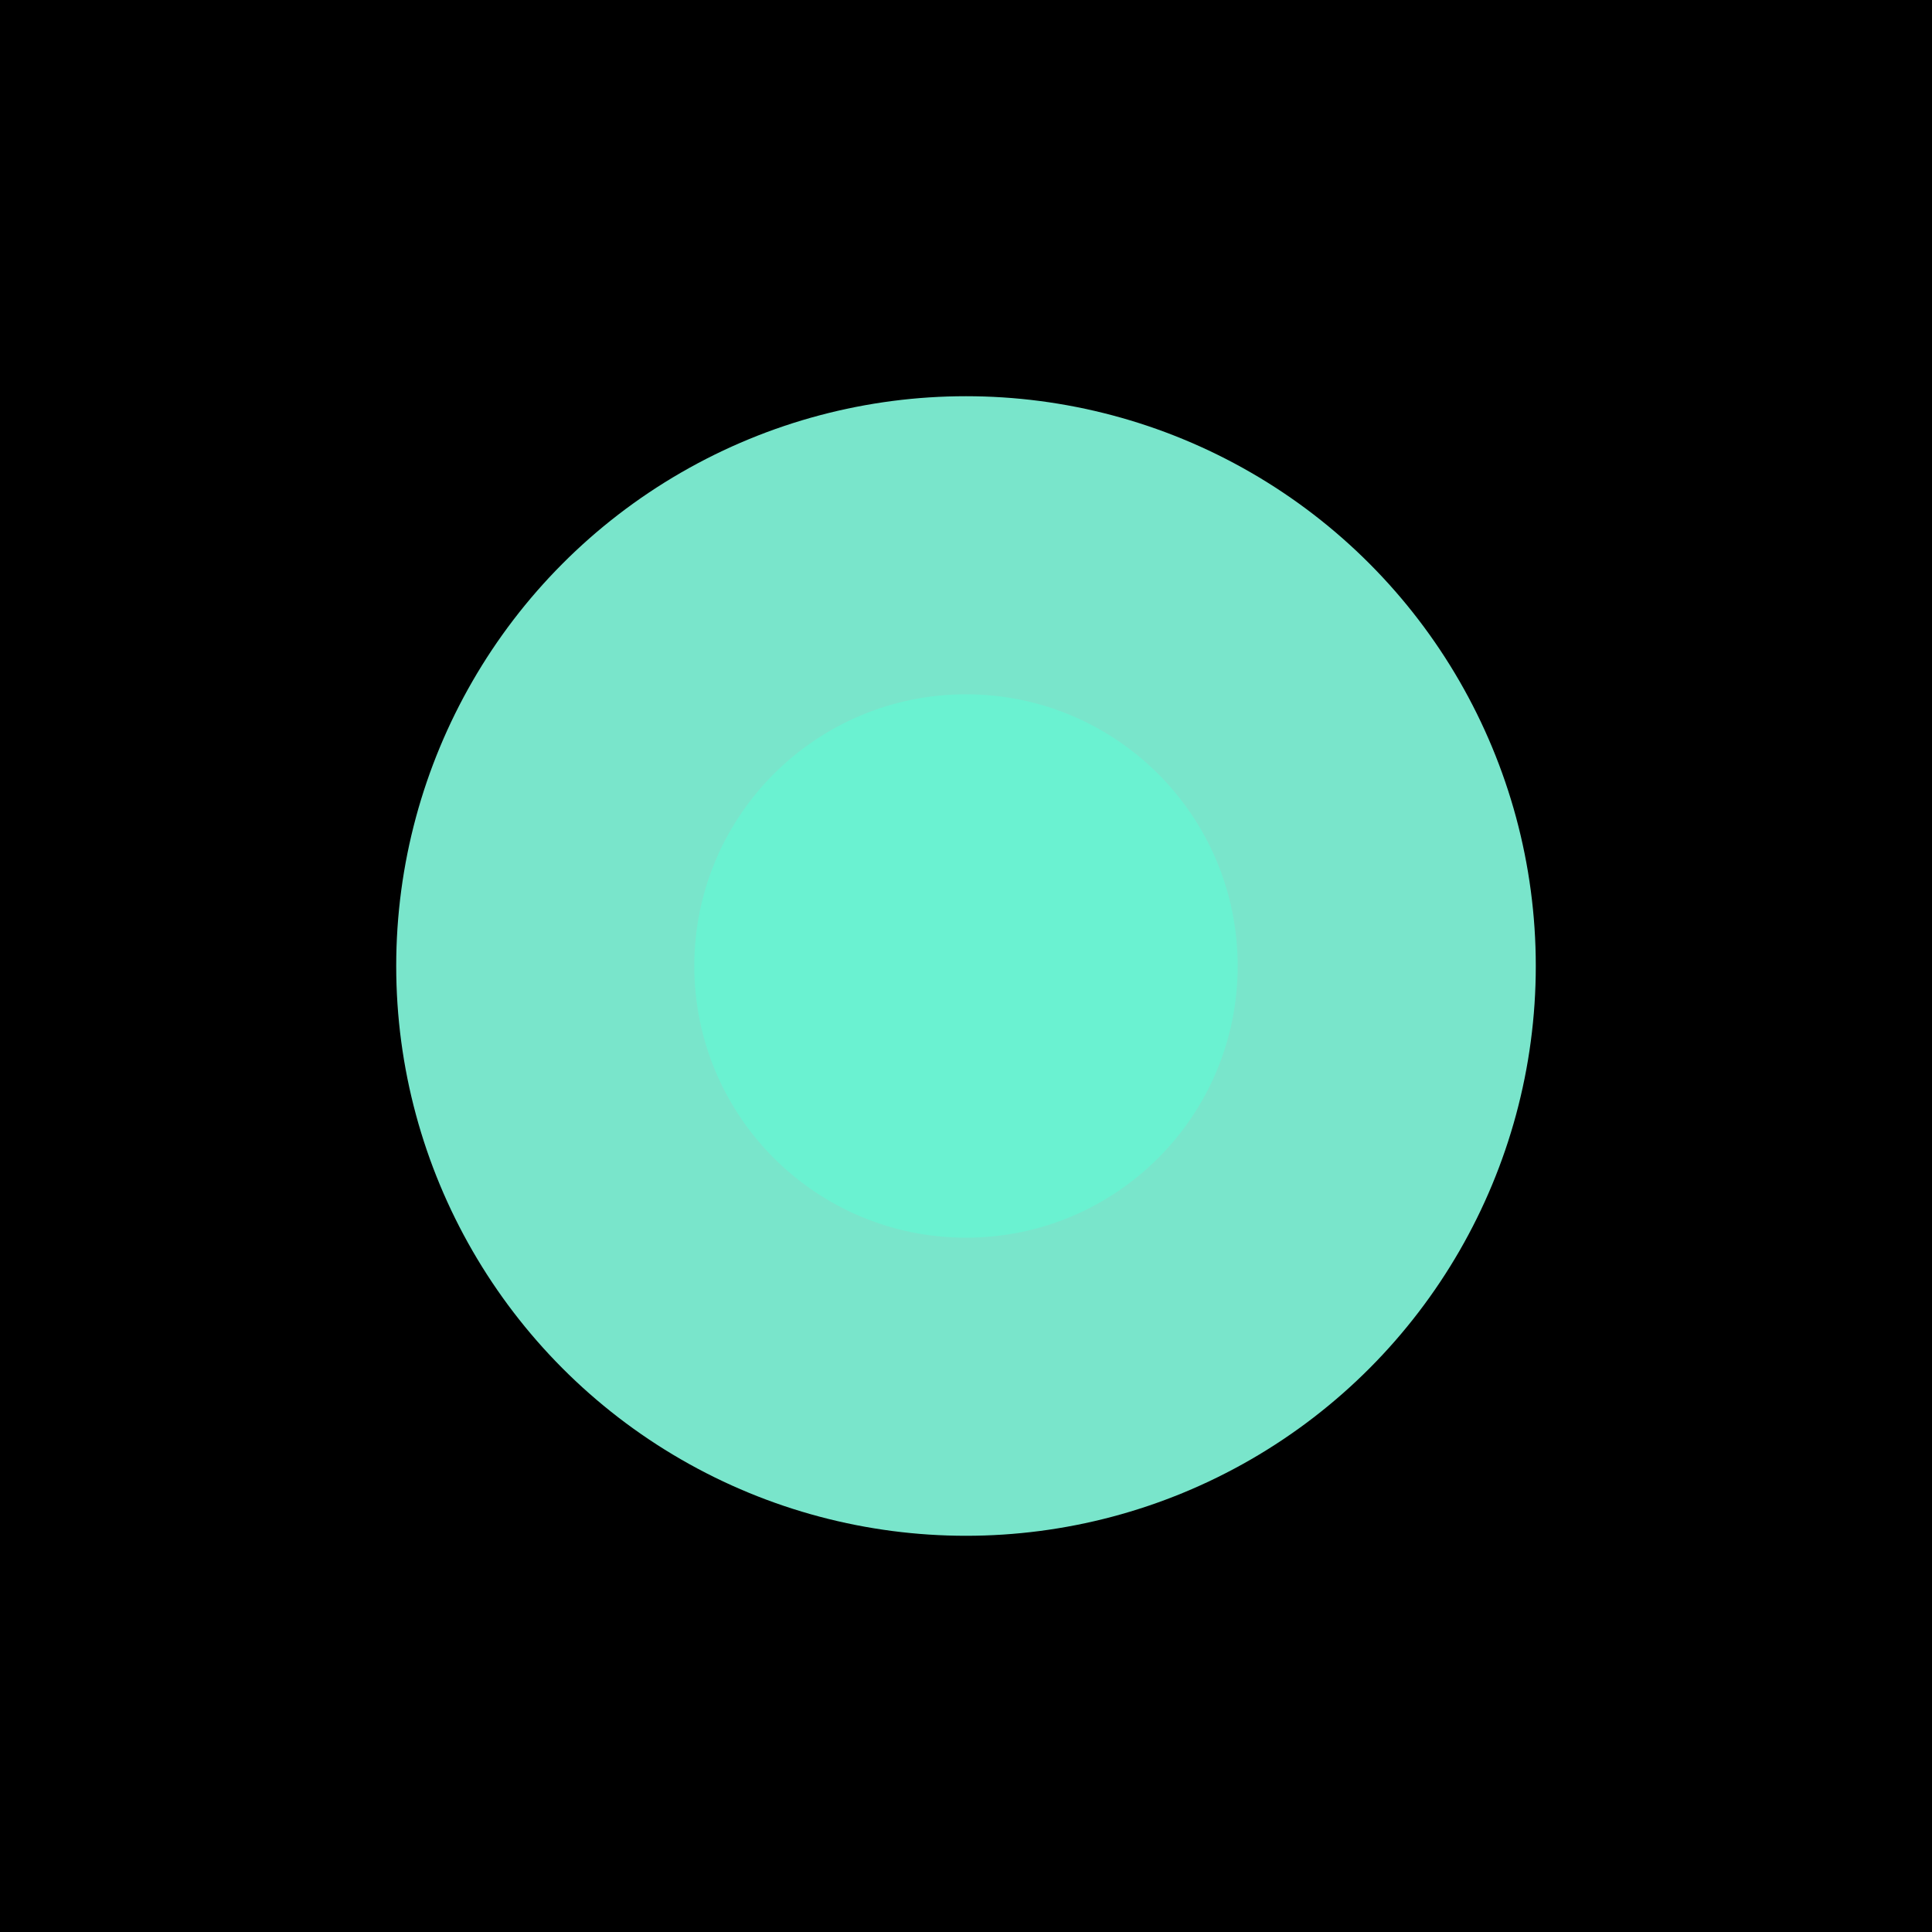 <svg width="512" height="512" viewBox="0 0 512 512" fill="none" xmlns="http://www.w3.org/2000/svg">
    <rect width="512" height="512" fill="black"/>
    <g filter="url(#filter0_f_14_6)">
        <circle cx="256" cy="256" r="151" fill="#79E5CB"/>
    </g>
    <g opacity="0.5" filter="url(#filter1_f_14_6)">
        <circle cx="256" cy="256" r="72" fill="#5BFFD7"/>
    </g>
    <defs>
        <filter id="filter0_f_14_6" x="5" y="5" width="502" height="502" filterUnits="userSpaceOnUse" color-interpolation-filters="sRGB">
            <feFlood flood-opacity="0" result="BackgroundImageFix"/>
            <feBlend mode="normal" in="SourceGraphic" in2="BackgroundImageFix" result="shape"/>
            <feGaussianBlur stdDeviation="50" result="effect1_foregroundBlur_14_6"/>
        </filter>
        <filter id="filter1_f_14_6" x="84" y="84" width="344" height="344" filterUnits="userSpaceOnUse" color-interpolation-filters="sRGB">
            <feFlood flood-opacity="0" result="BackgroundImageFix"/>
            <feBlend mode="normal" in="SourceGraphic" in2="BackgroundImageFix" result="shape"/>
            <feGaussianBlur stdDeviation="50" result="effect1_foregroundBlur_14_6"/>
        </filter>
    </defs>
</svg>
